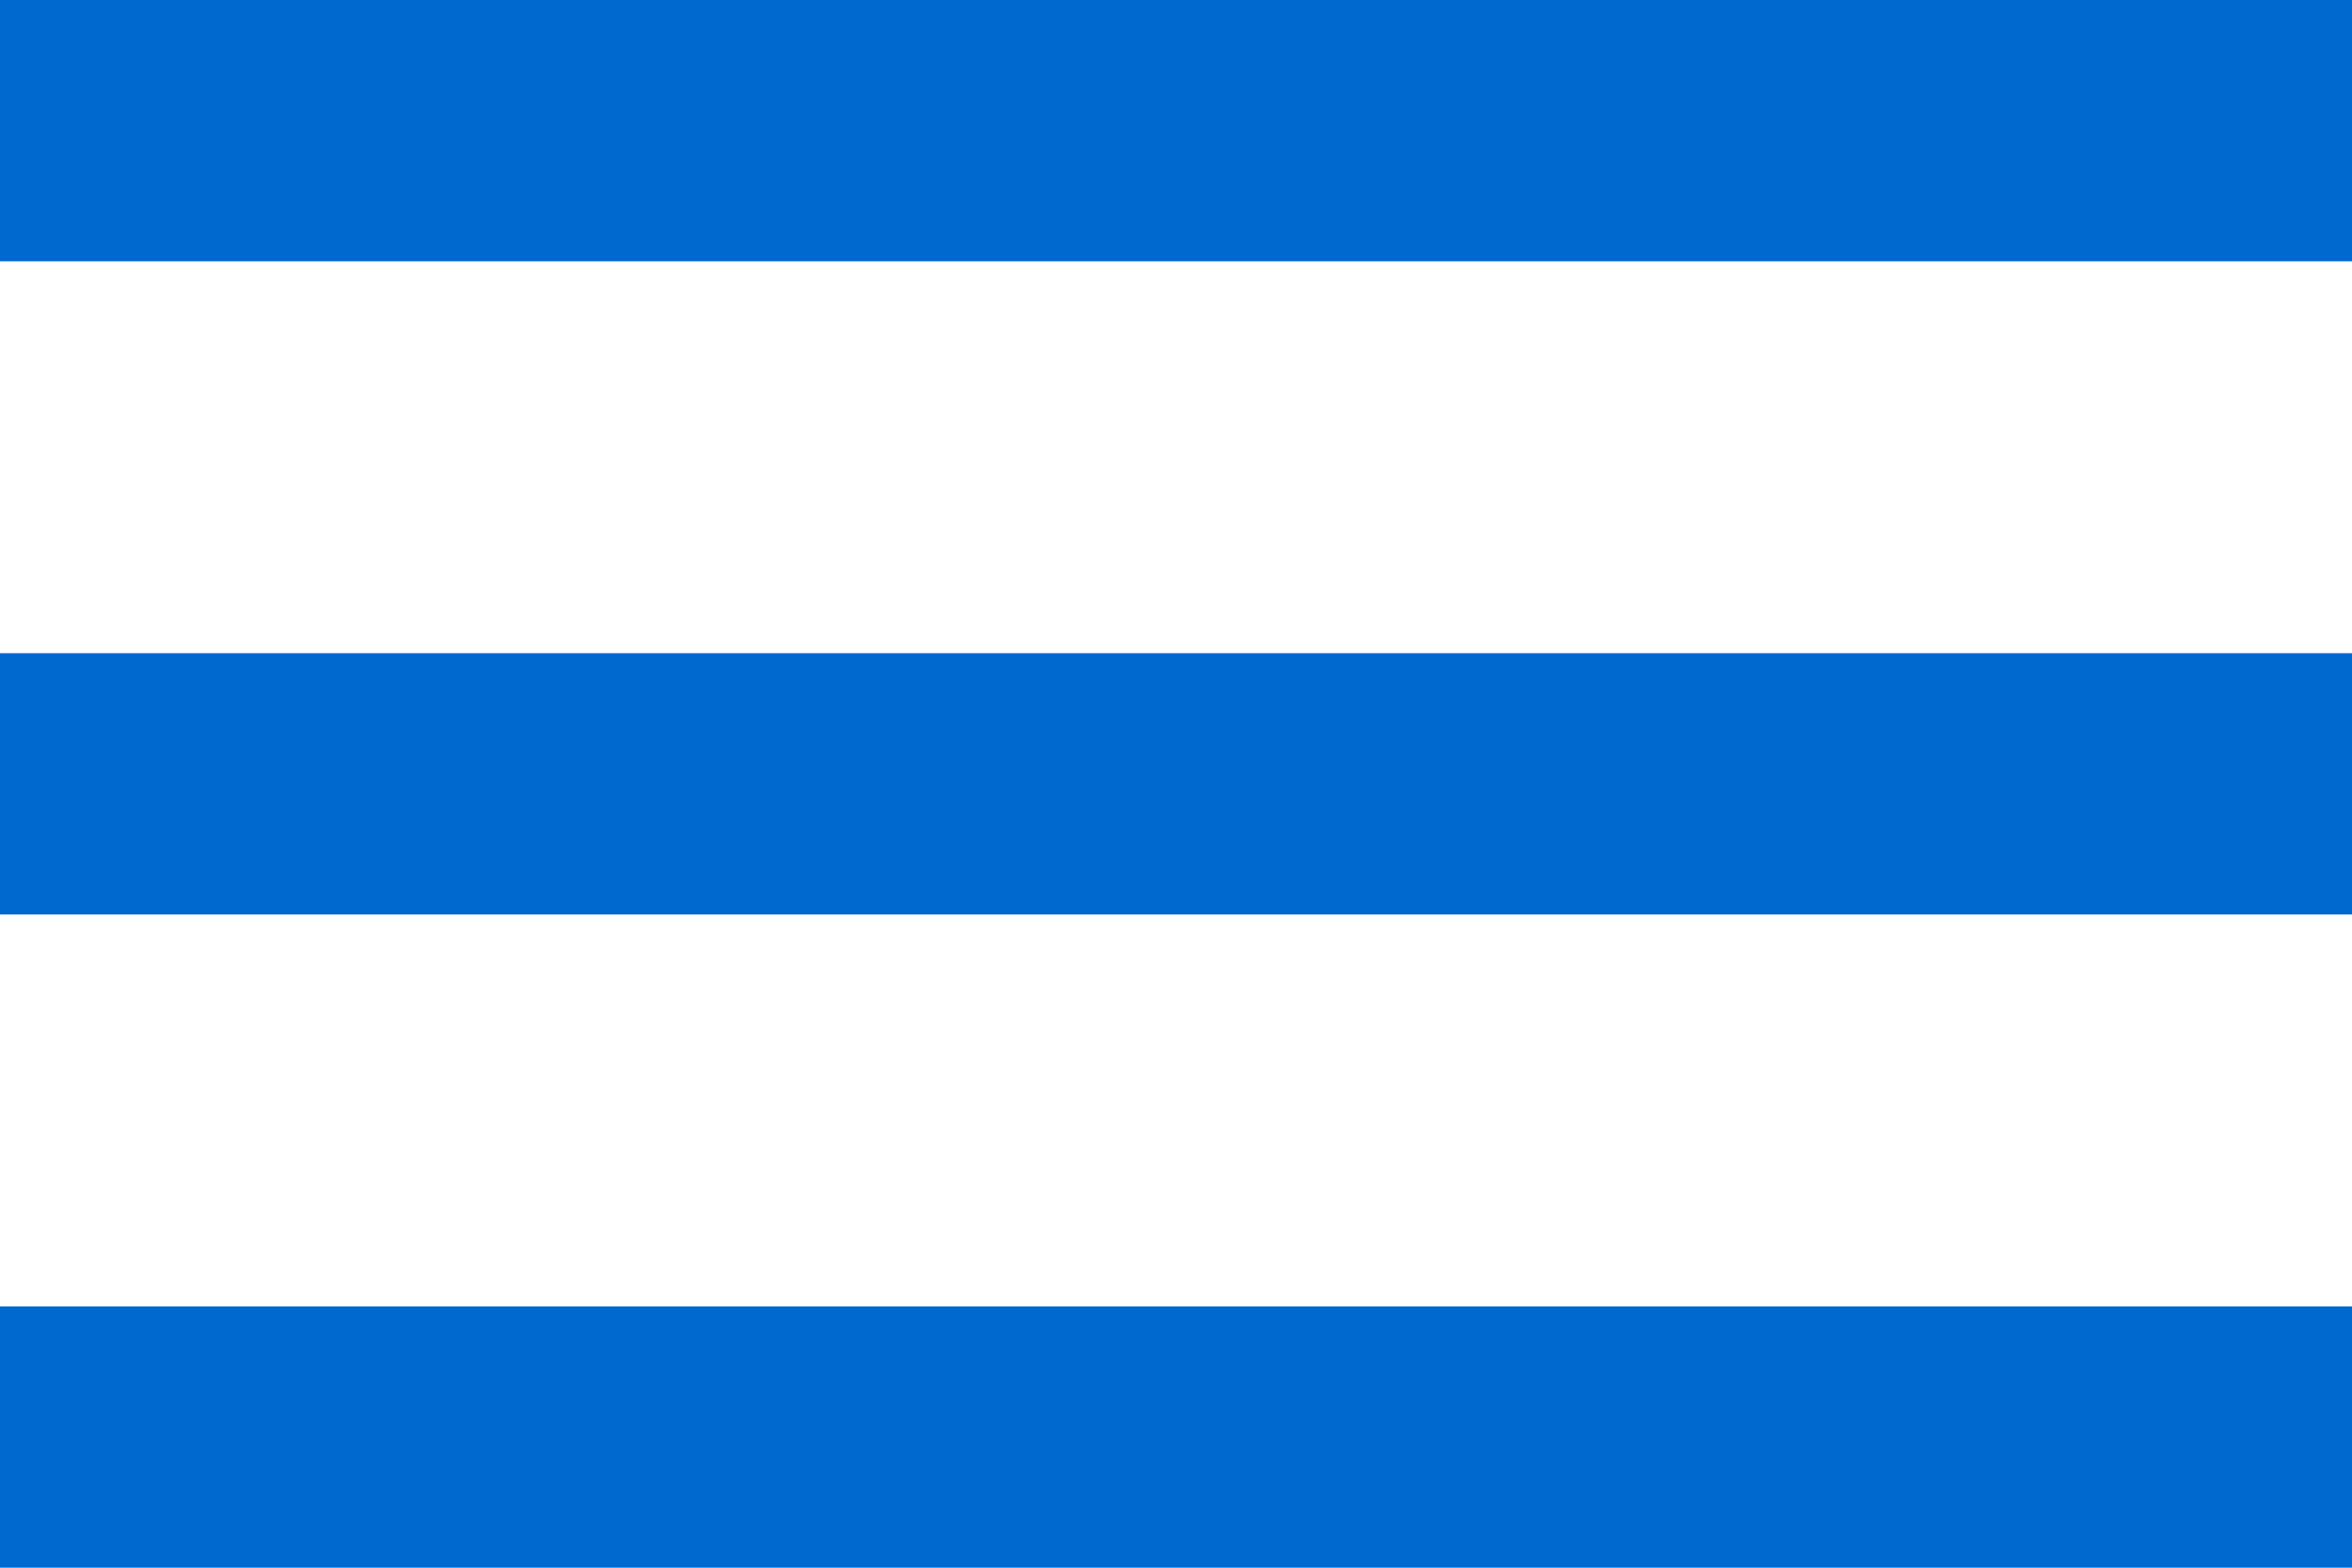 <svg width="18" height="12" viewBox="0 0 18 12" fill="none" xmlns="http://www.w3.org/2000/svg">
<rect width="18" height="2" fill="#0069D0"/>
<rect y="5" width="18" height="2" fill="#0069D0"/>
<rect y="10" width="18" height="2" fill="#0069D0"/>
</svg>
